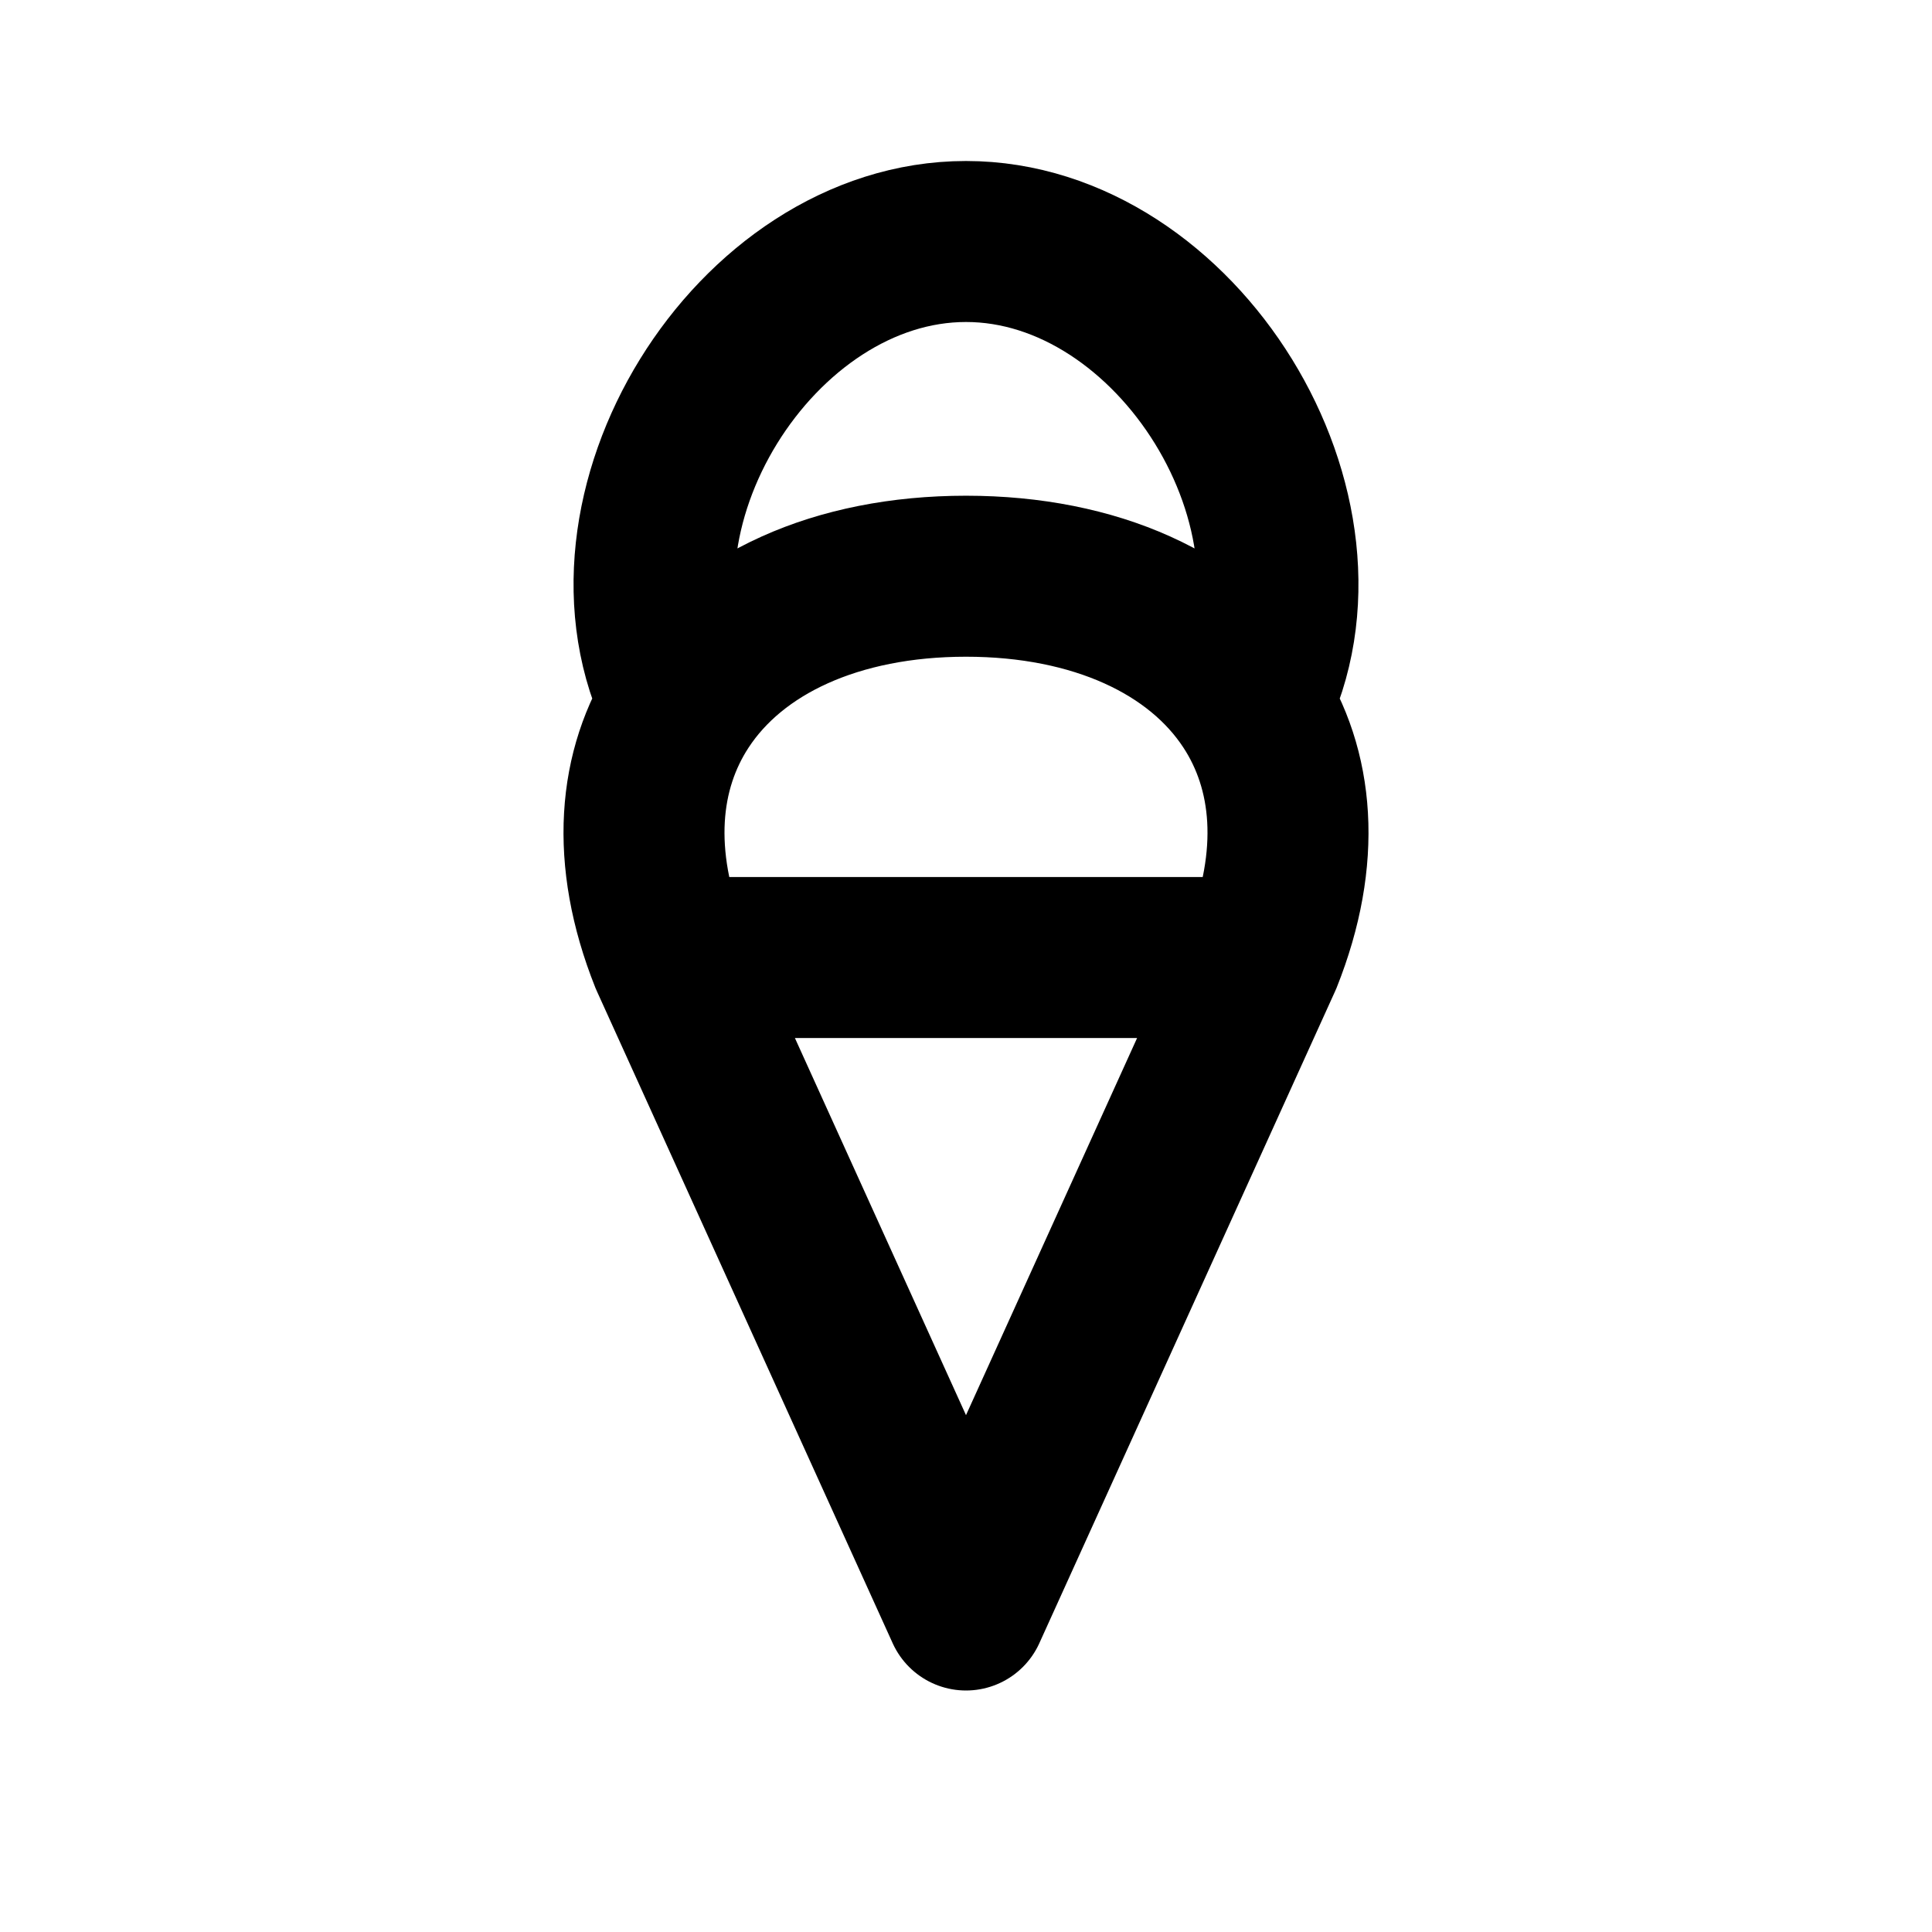 <?xml version="1.0" encoding="utf-8"?><!-- Uploaded to: SVG Repo, www.svgrepo.com, Generator: SVG Repo Mixer Tools -->
<svg width="800px" height="800px" viewBox="0 0 24 24" fill="none" xmlns="http://www.w3.org/2000/svg">
<path d="M8.323 11.895L12 20L15.677 11.895M8.323 11.895H15.677M8.323 11.895C7.824 10.644 7.928 9.554 8.464 8.737M15.677 11.895C16.176 10.644 16.072 9.554 15.536 8.737M8.464 8.737C9.112 7.749 10.391 7.158 12 7.158C13.609 7.158 14.888 7.749 15.536 8.737M8.464 8.737C7.281 6.386 9.368 3 12 3C14.632 3 16.719 6.386 15.536 8.737" stroke="#000000" stroke-width="2" stroke-linecap="round" stroke-linejoin="round"/>
</svg>